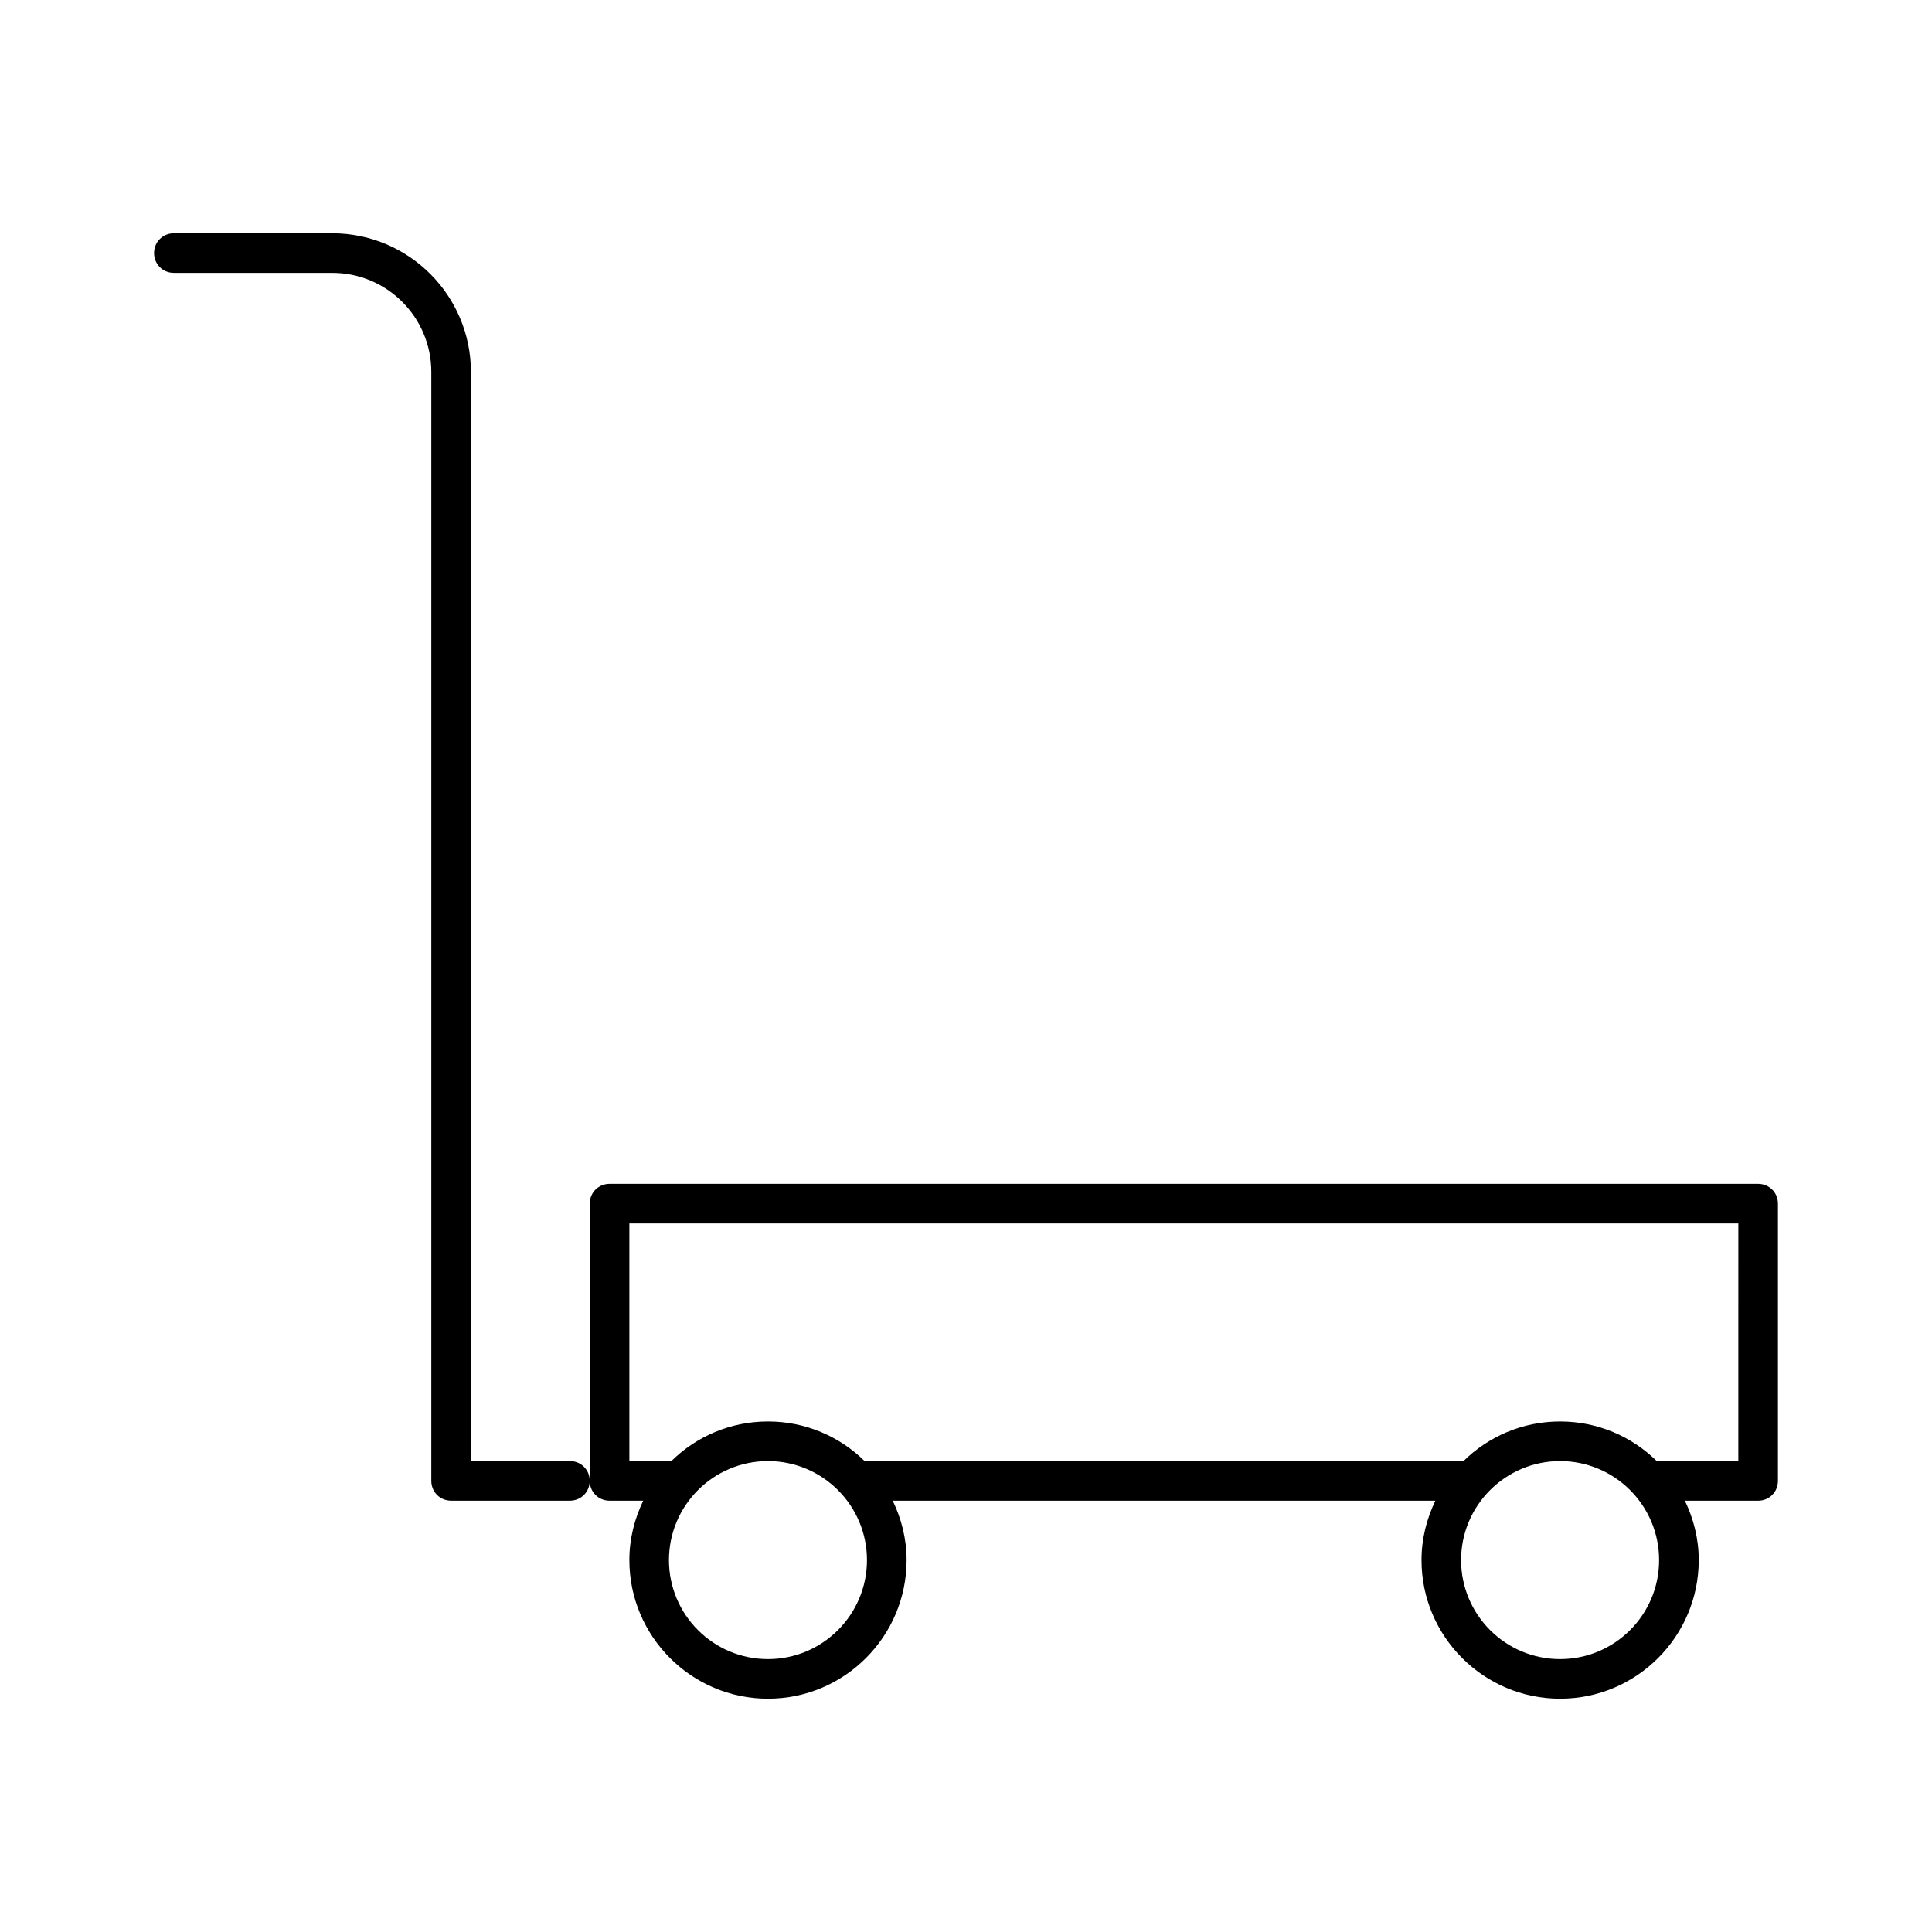 <?xml version="1.0" encoding="UTF-8"?>
<!-- Uploaded to: SVG Repo, www.svgrepo.com, Generator: SVG Repo Mixer Tools -->
<svg fill="#000000" width="800px" height="800px" version="1.1" viewBox="144 144 512 512" xmlns="http://www.w3.org/2000/svg">
 <g>
  <path d="m295.04 531.2h-26.238l-0.004-288.64c0-20.258-16.48-36.734-36.734-36.734l-41.984-0.004c-2.938 0-5.25 2.312-5.25 5.25s2.312 5.246 5.25 5.246h41.984c14.484 0 26.238 11.754 26.238 26.238v293.89c0 2.938 2.309 5.246 5.246 5.246h31.488c2.938 0 5.246-2.309 5.246-5.246 0.004-2.938-2.305-5.246-5.242-5.246z"/>
  <path d="m609.92 457.73h-304.38c-2.938 0-5.246 2.309-5.246 5.246v73.473c0 2.938 2.309 5.246 5.246 5.246h8.922c-2.309 4.828-3.672 10.078-3.672 15.742 0 20.258 16.48 36.734 36.734 36.734 20.258 0 36.734-16.48 36.734-36.734 0-5.668-1.363-10.914-3.672-15.742h143.8c-2.309 4.828-3.672 10.078-3.672 15.742 0 20.258 16.48 36.734 36.734 36.734 20.258 0 36.734-16.48 36.734-36.734 0-5.668-1.363-10.914-3.672-15.742l19.414 0.004c2.938 0 5.246-2.309 5.246-5.246v-73.473c0.004-2.941-2.305-5.25-5.246-5.25zm-262.4 125.95c-14.484 0-26.238-11.754-26.238-26.238s11.754-26.238 26.238-26.238 26.238 11.754 26.238 26.238c0 14.48-11.754 26.238-26.238 26.238zm209.92 0c-14.484 0-26.238-11.754-26.238-26.238s11.754-26.238 26.238-26.238 26.238 11.754 26.238 26.238c0.004 14.48-11.754 26.238-26.238 26.238zm47.234-52.48h-21.621c-6.613-6.508-15.641-10.496-25.609-10.496-9.973 0-18.996 3.988-25.609 10.496h-158.7c-6.613-6.508-15.641-10.496-25.609-10.496-9.973 0-18.996 3.988-25.609 10.496h-11.129v-62.977h293.89z"/>
 </g>
</svg>
